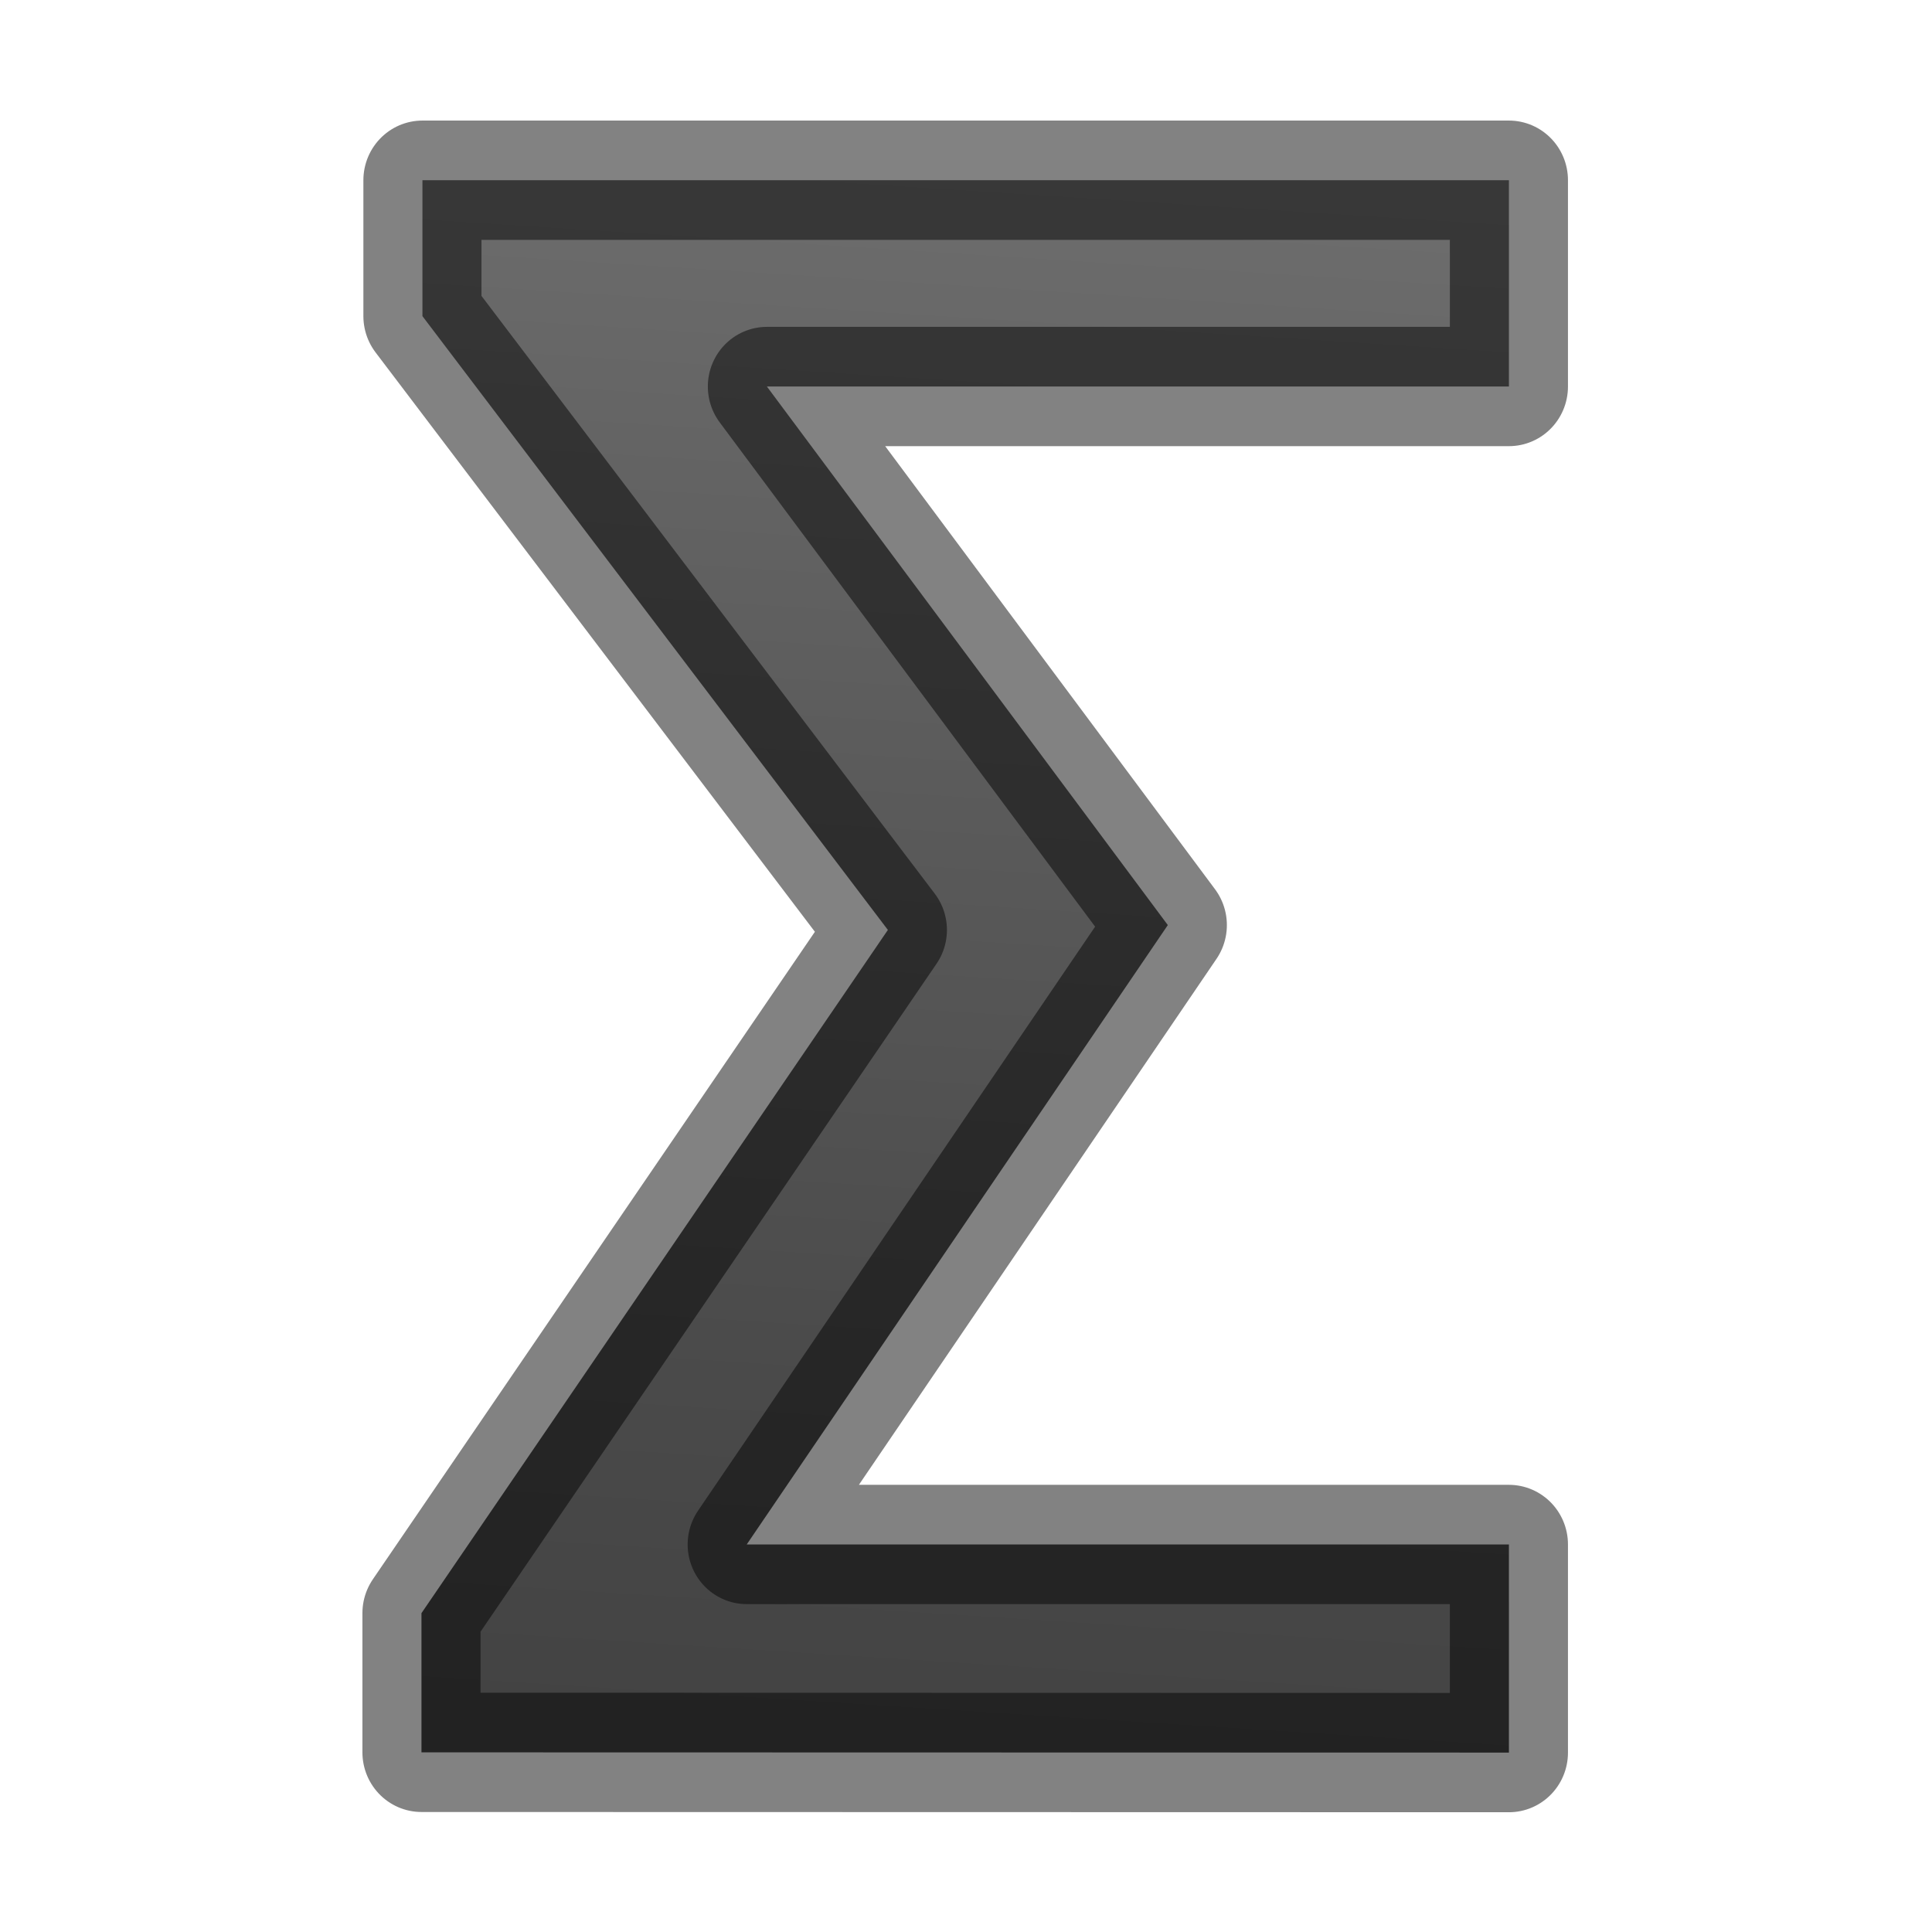 <svg viewBox="0 0 16 16" xmlns="http://www.w3.org/2000/svg" xmlns:xlink="http://www.w3.org/1999/xlink"><linearGradient id="a" gradientUnits="userSpaceOnUse" x1="10.047" x2="9.042" y2="15.925"><stop offset="0" stop-color="#737373"/><stop offset=".262" stop-color="#636363"/><stop offset=".705" stop-color="#4b4b4b"/><stop offset="1" stop-color="#3f3f3f"/></linearGradient>/&amp;gt;<path d="m3.508 14.44v-1.147l3.882-5.63-3.874-5.058v-1.12h9.043v1.7h-6.176l3.337 4.438-3.505 5.104h6.344v1.715z" fill="url(#a)" stroke="#000" stroke-linejoin="round" stroke-opacity=".49" stroke-width=".983" transform="scale(.995 1.005)"/></svg>
